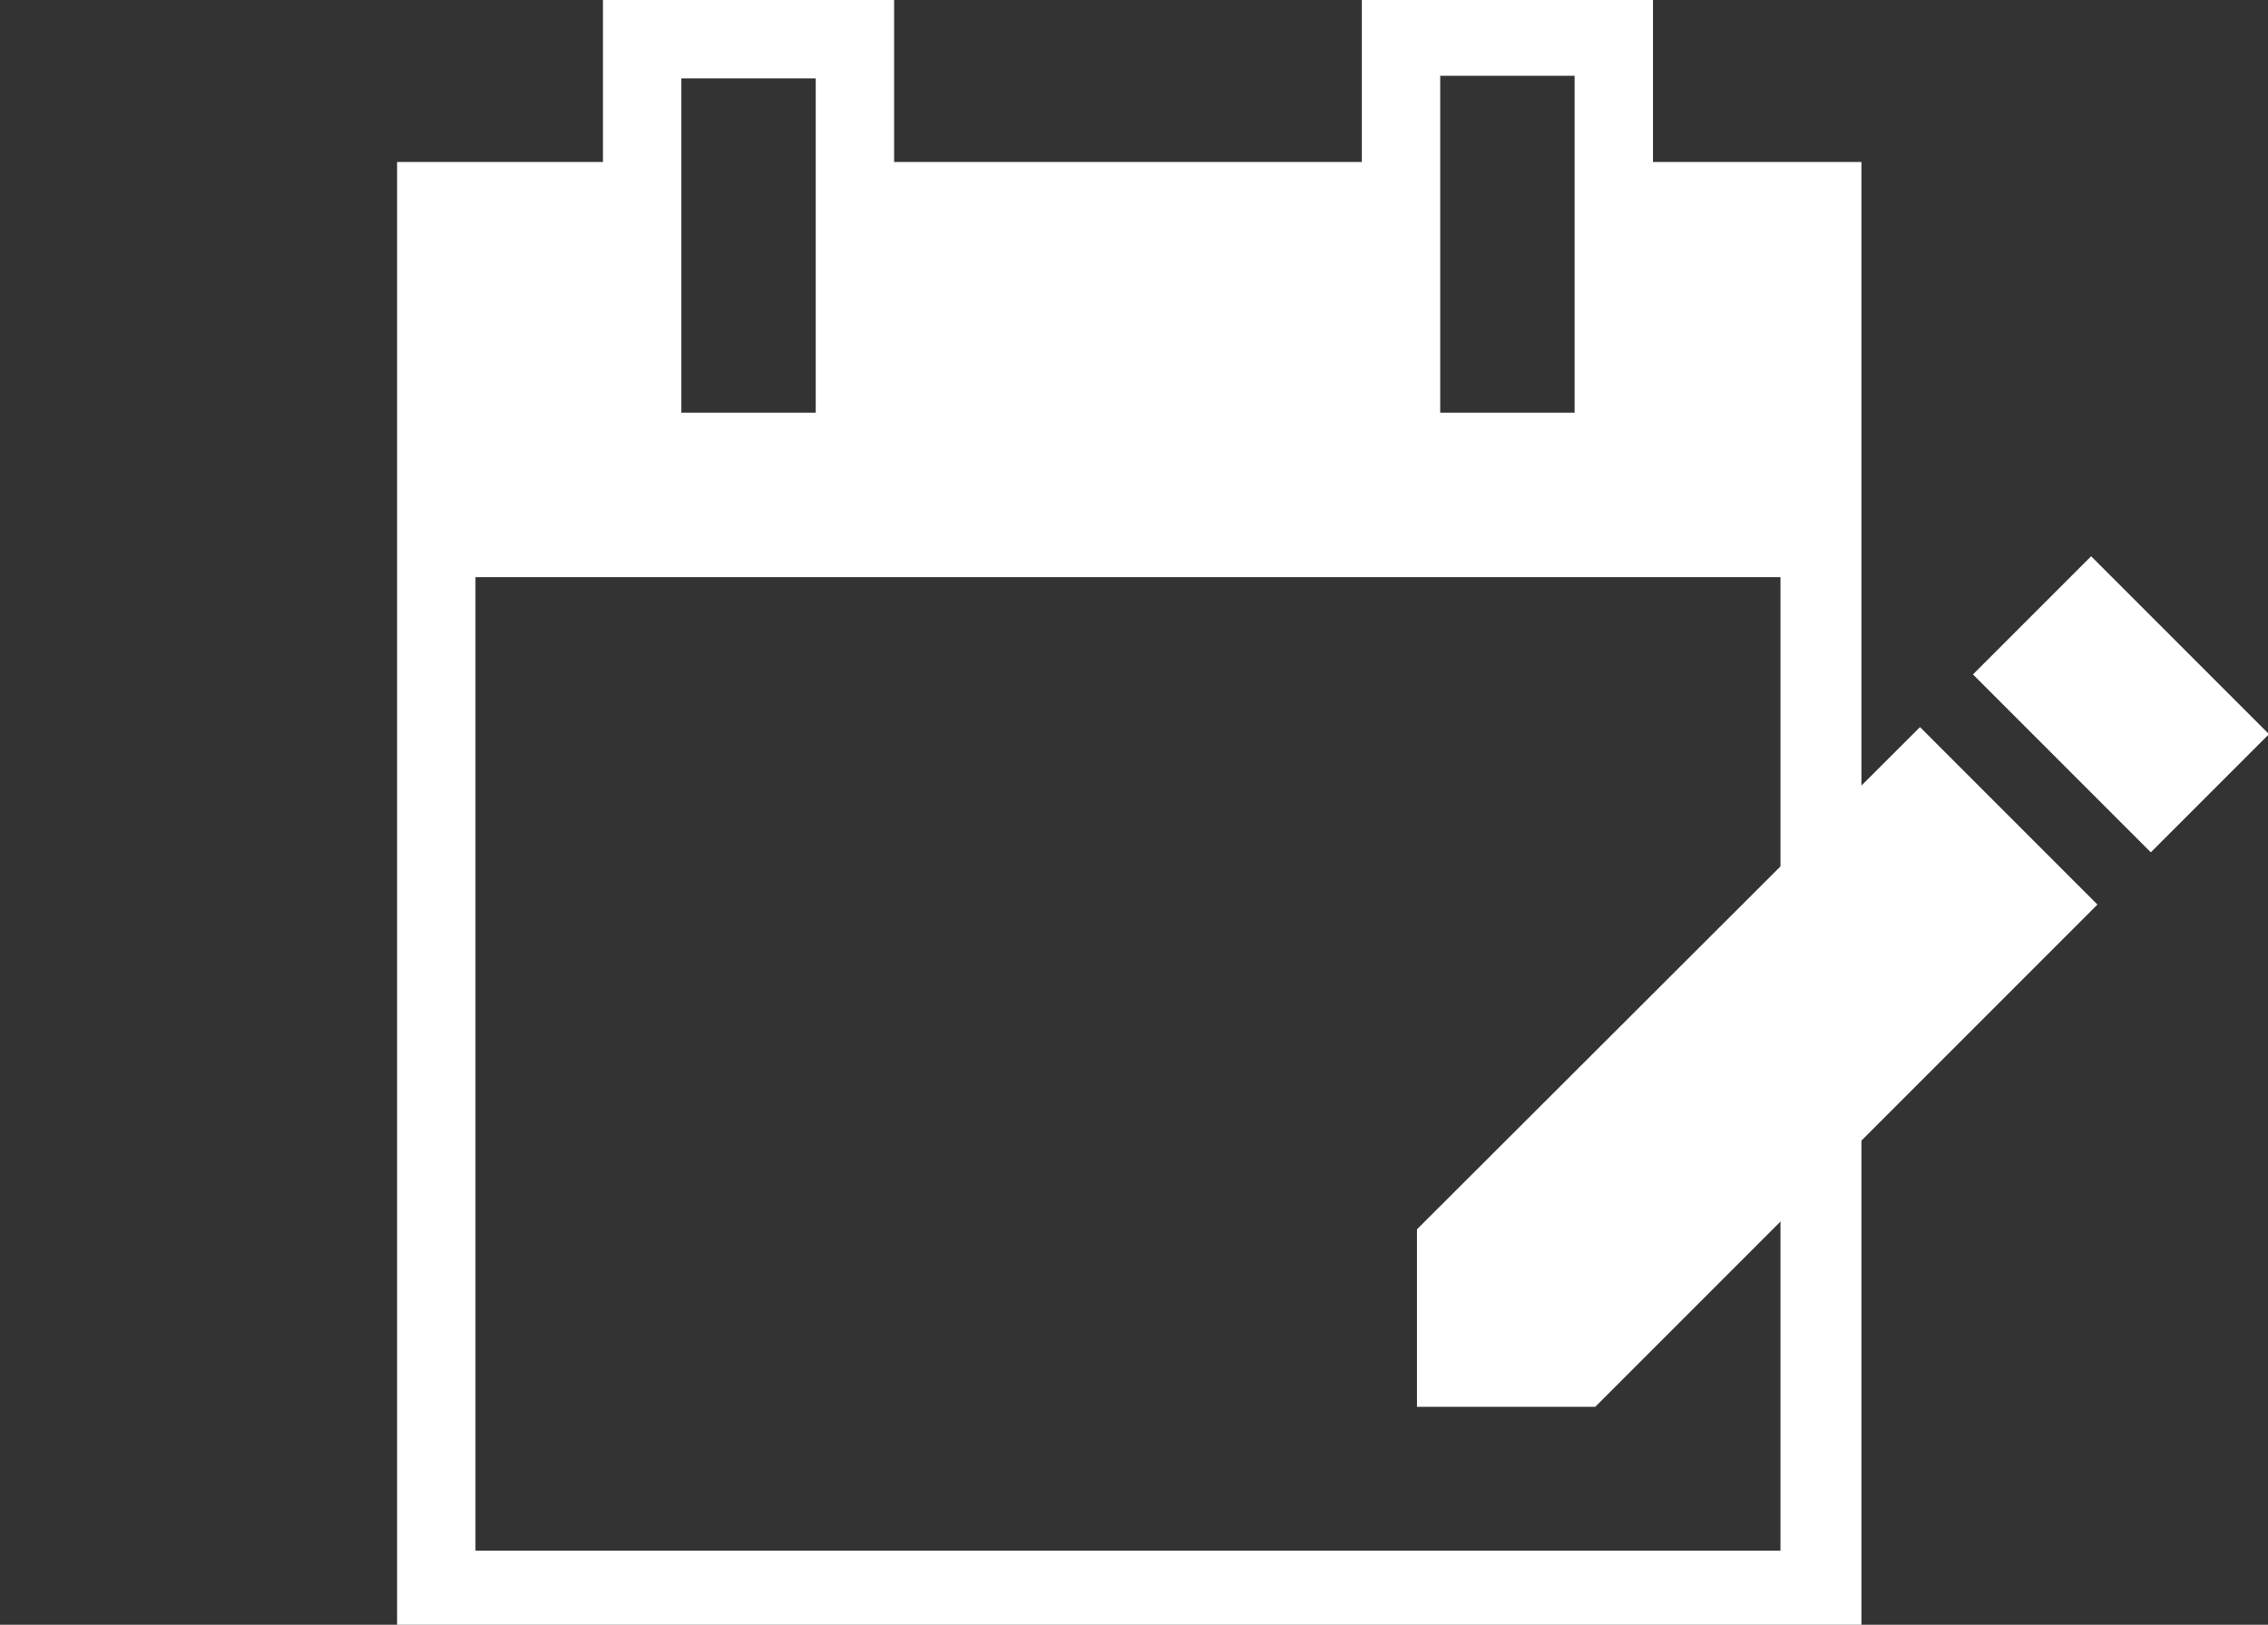 <svg xmlns="http://www.w3.org/2000/svg" viewBox="0 0 26.33 18.86"><rect x="0" y="0" width="26.33" height="18.86" fill="#333333" stroke="none"/><defs><style>.cls-1{fill:#fff;}.cls-2{fill:none;}</style></defs><title>icon_reserve</title><g id="レイヤー_2" data-name="レイヤー 2"><g id="レイヤー_1-2" data-name="レイヤー 1"><path class="cls-1" d="M19.19,1.88V0H15.81V1.88H10.38V0H7V1.88H4.61v17h17v-17Zm-2.47-1h1.56V4.79H16.72ZM7.91.91H9.47V4.79H7.91ZM20.67,18H5.52V6.7H20.67Z"/><rect class="cls-1" x="23.65" y="6.72" width="1.94" height="2.92" transform="translate(1.43 19.8) rotate(-45)"/><polygon class="cls-1" points="16.45 14.27 16.45 16.33 18.52 16.33 24.35 10.5 22.29 8.44 16.45 14.27"/><rect class="cls-2" width="26.33" height="18.86"/></g></g></svg>